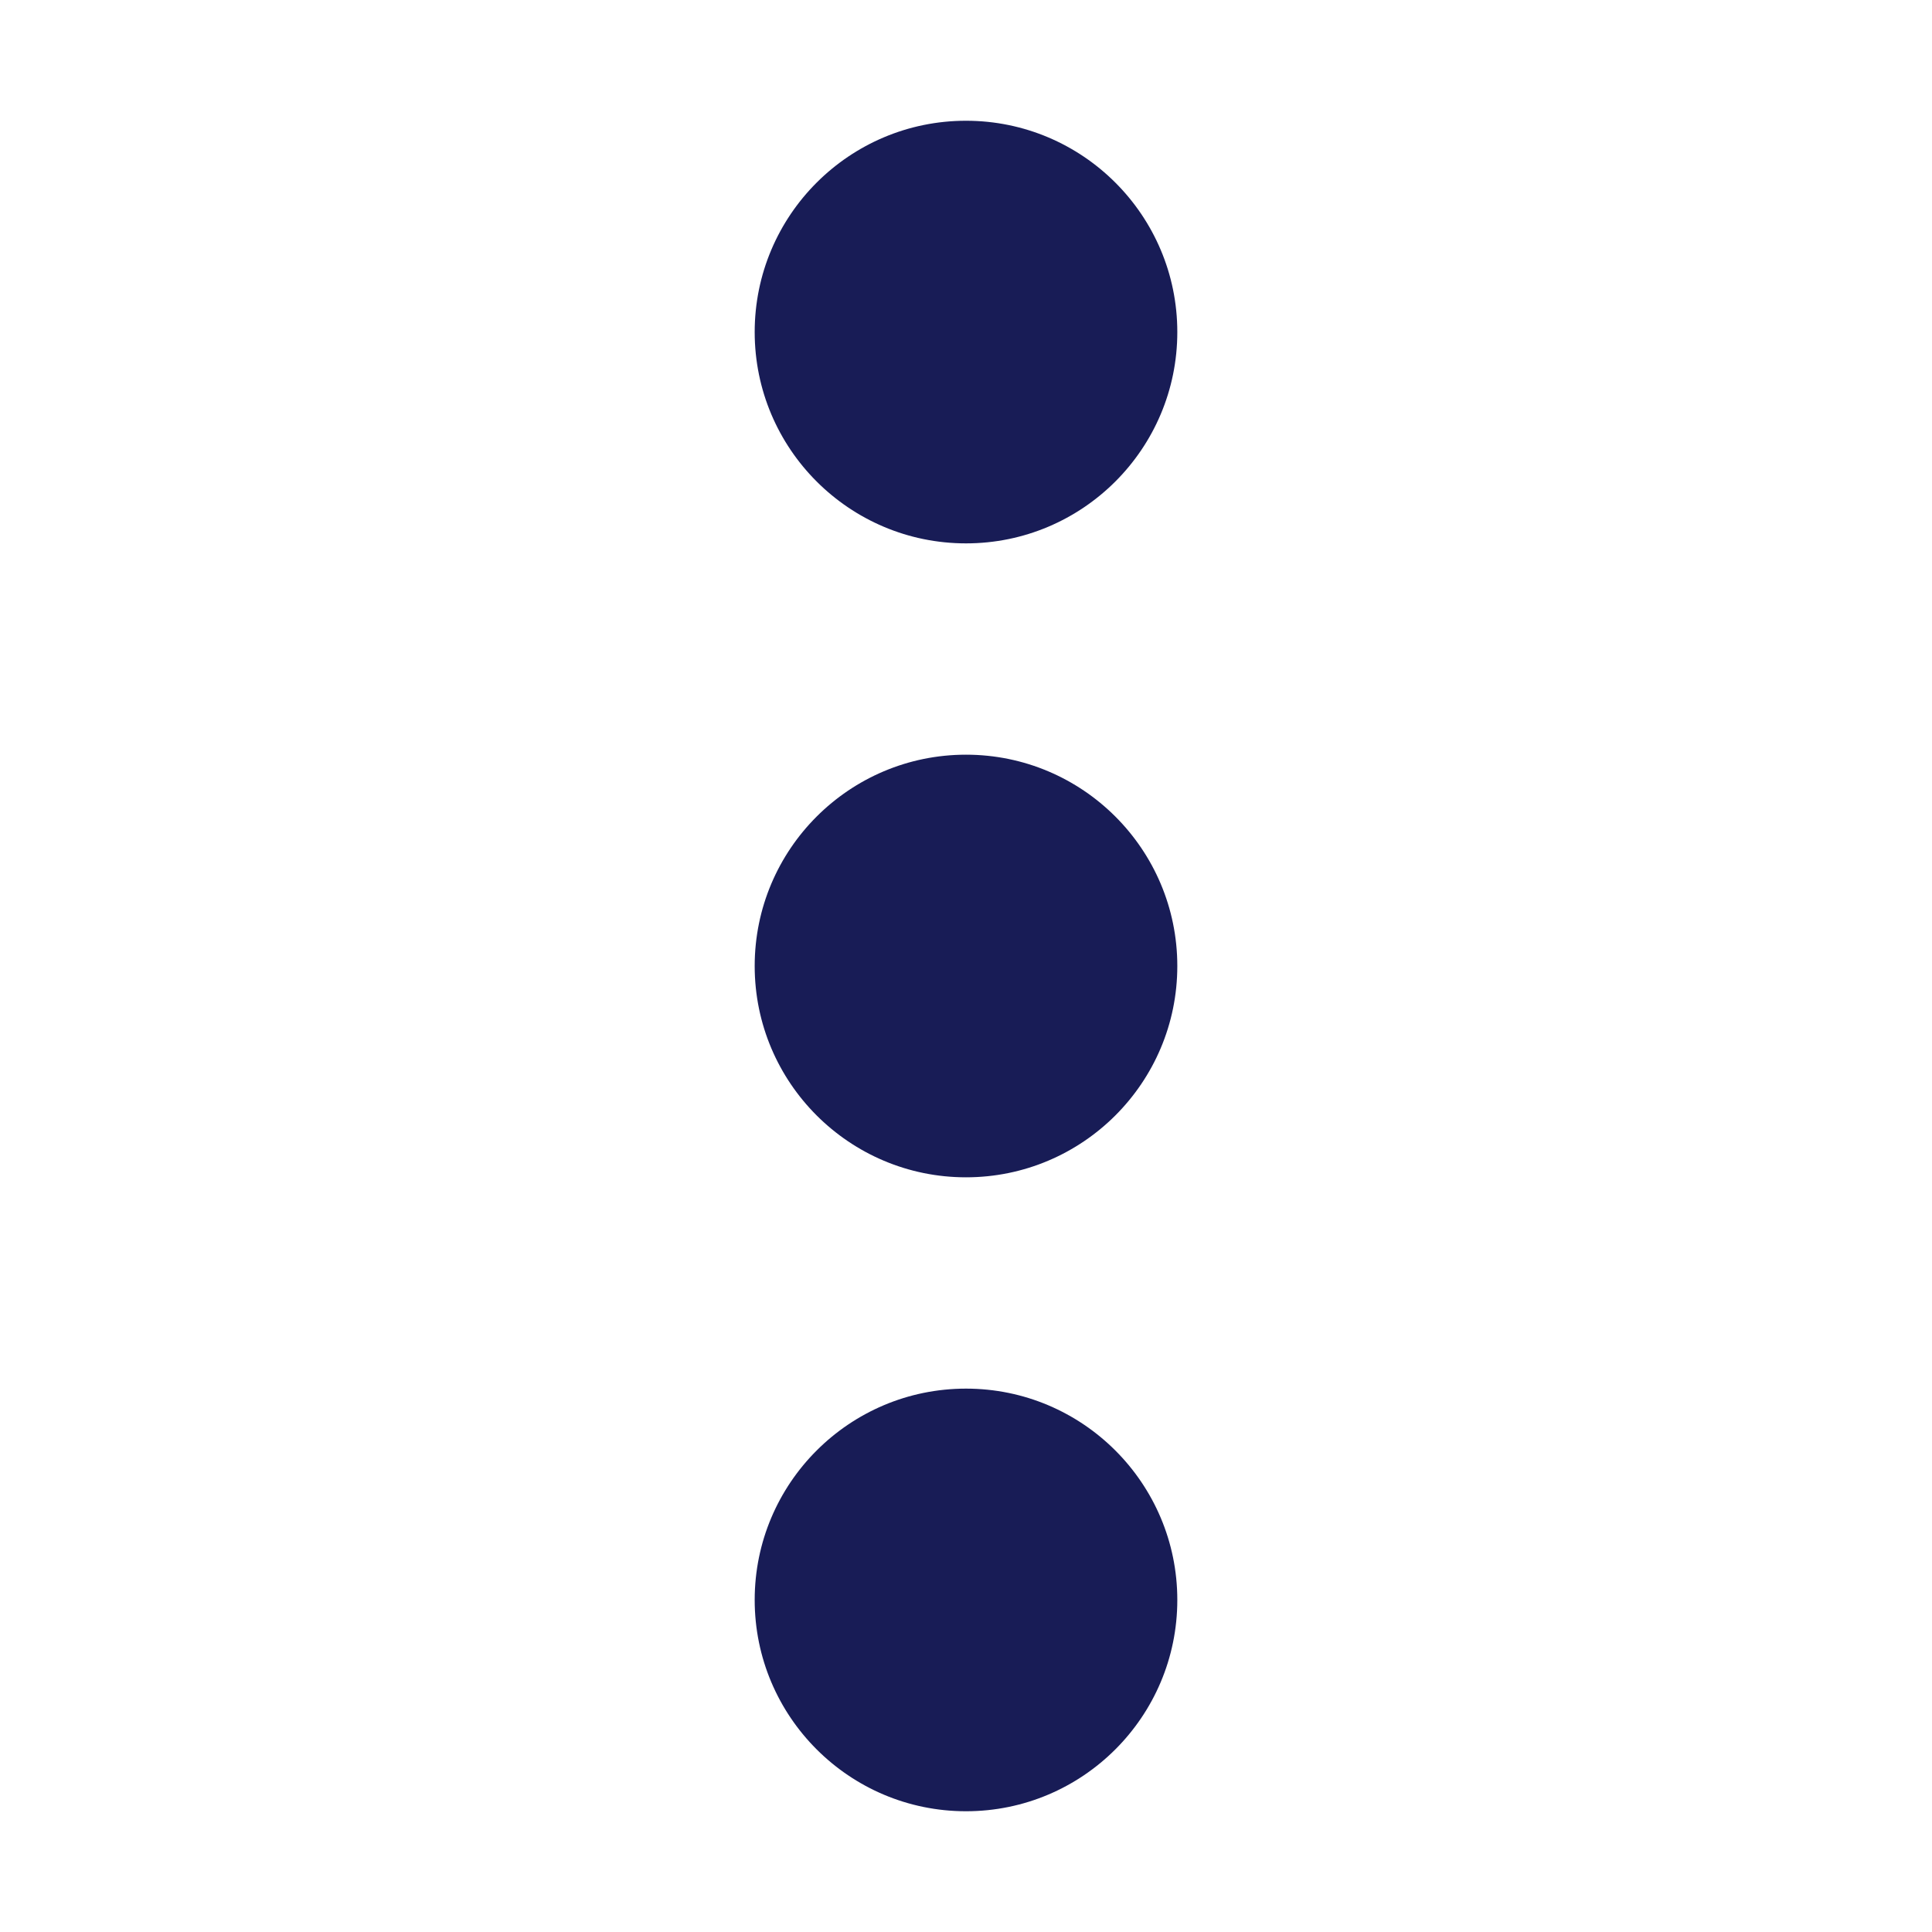 <?xml version="1.0" encoding="utf-8"?>
<!-- Generator: Adobe Illustrator 24.0.1, SVG Export Plug-In . SVG Version: 6.00 Build 0)  -->
<svg version="1.1" id="Layer_1" xmlns="http://www.w3.org/2000/svg" xmlns:xlink="http://www.w3.org/1999/xlink" x="0px" y="0px"
	 width="16px" height="16px" viewBox="0 0 16 16" enable-background="new 0 0 16 16" xml:space="preserve">
<path id="path-1_1_" fill-rule="evenodd" clip-rule="evenodd" fill="#181C56" d="M9.75,2.75C9.75,3.716,8.966,4.5,8,4.5
	S6.25,3.716,6.25,2.75S7.034,1,8,1S9.75,1.784,9.75,2.75z M9.75,8c0,0.966-0.784,1.75-1.75,1.75
	S6.25,8.966,6.25,8S7.034,6.25,8,6.25S9.75,7.034,9.75,8z M9.75,13.25C9.75,14.216,8.966,15,8,15
	s-1.75-0.784-1.75-1.75S7.034,11.5,8,11.5S9.75,12.284,9.75,13.25z"/>
</svg>
